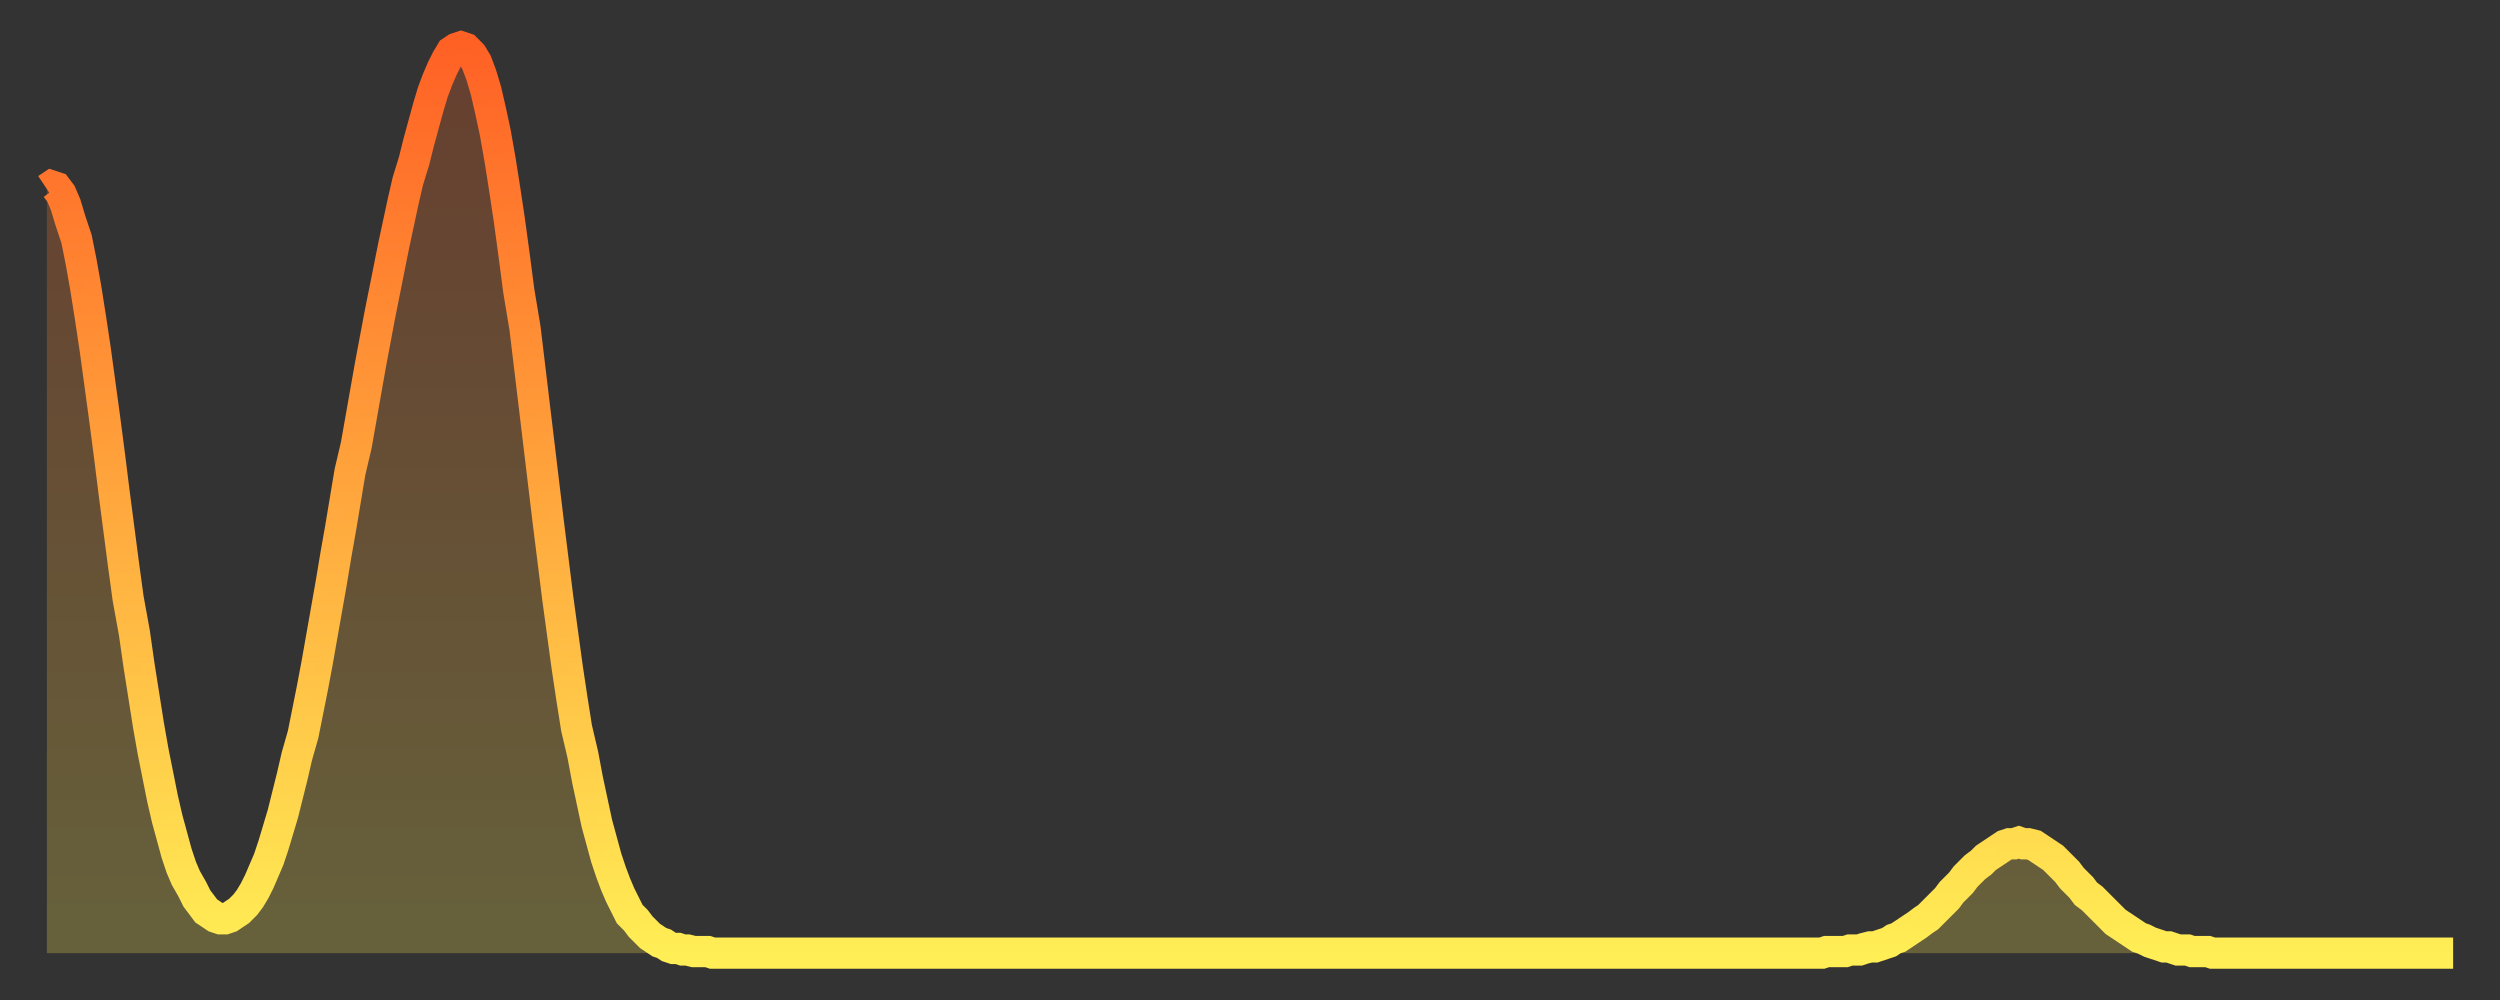 <?xml version="1.0" encoding="utf-8" ?>
<svg baseProfile="full" height="64" version="1.1" width="160" xmlns="http://www.w3.org/2000/svg" xmlns:ev="http://www.w3.org/2001/xml-events" xmlns:xlink="http://www.w3.org/1999/xlink"><rect width="100%" height="100%" fill="#333333" stroke="none"/><defs><linearGradient id="id1812018" x1="0" x2="0" y1="0" y2="1"><stop offset="0%" stop-color="#ff6125" /><stop offset="50%" stop-color="#ffa73d" /><stop offset="100%" stop-color="#ffee55" /></linearGradient></defs><g transform="translate(3,3)"><g><path d="M 0.0 9.1 0.3 8.9 0.6 9.0 0.9 9.4 1.2 10.1 1.5 11.1 1.9 12.3 2.2 13.8 2.5 15.5 2.8 17.4 3.1 19.4 3.4 21.6 3.7 23.8 4.0 26.1 4.3 28.5 4.6 30.8 4.9 33.1 5.2 35.3 5.6 37.5 5.9 39.6 6.2 41.5 6.5 43.4 6.8 45.1 7.1 46.6 7.4 48.1 7.7 49.4 8.0 50.5 8.3 51.6 8.6 52.5 8.9 53.2 9.3 53.9 9.6 54.5 9.9 54.9 10.2 55.3 10.5 55.5 10.8 55.7 11.1 55.8 11.4 55.8 11.7 55.7 12.0 55.5 12.3 55.3 12.7 54.9 13.0 54.5 13.3 54.0 13.6 53.4 13.9 52.7 14.2 52.0 14.5 51.1 14.8 50.1 15.1 49.1 15.4 47.9 15.7 46.7 16.0 45.4 16.4 44.0 16.7 42.5 17.0 41.0 17.3 39.4 17.6 37.7 17.9 36.0 18.2 34.3 18.5 32.5 18.8 30.8 19.1 29.0 19.4 27.2 19.8 25.5 20.1 23.8 20.4 22.1 20.7 20.4 21.0 18.8 21.3 17.2 21.6 15.7 21.9 14.2 22.2 12.7 22.5 11.3 22.8 9.9 23.1 8.6 23.5 7.3 23.8 6.1 24.1 5.0 24.4 3.9 24.7 2.9 25.0 2.1 25.3 1.4 25.6 0.8 25.9 0.3 26.2 0.1 26.5 0.0 26.8 0.1 27.2 0.5 27.5 1.0 27.8 1.8 28.1 2.8 28.4 4.1 28.7 5.5 29.0 7.2 29.3 9.1 29.6 11.1 29.9 13.3 30.2 15.6 30.6 18.0 30.9 20.5 31.2 23.0 31.5 25.5 31.8 28.0 32.1 30.5 32.4 32.9 32.7 35.3 33.0 37.5 33.3 39.7 33.6 41.7 33.9 43.6 34.3 45.3 34.6 46.9 34.9 48.3 35.2 49.7 35.5 50.8 35.8 51.9 36.1 52.8 36.4 53.6 36.7 54.3 37.0 54.9 37.3 55.5 37.7 55.9 38.0 56.3 38.3 56.6 38.6 56.9 38.9 57.1 39.2 57.3 39.5 57.4 39.8 57.6 40.1 57.7 40.4 57.7 40.7 57.8 41.0 57.8 41.4 57.9 41.7 57.9 42.0 57.9 42.3 57.9 42.6 58.0 42.9 58.0 43.2 58.0 43.5 58.0 43.8 58.0 44.1 58.0 44.4 58.0 44.7 58.0 45.1 58.0 45.4 58.0 45.7 58.0 46.0 58.0 46.3 58.0 46.6 58.0 46.9 58.0 47.2 58.0 47.5 58.0 47.8 58.0 48.1 58.0 48.5 58.0 48.8 58.0 49.1 58.0 49.4 58.0 49.7 58.0 50.0 58.0 50.3 58.0 50.6 58.0 50.9 58.0 51.2 58.0 51.5 58.0 51.8 58.0 52.2 58.0 52.5 58.0 52.8 58.0 53.1 58.0 53.4 58.0 53.7 58.0 54.0 58.0 54.3 58.0 54.6 58.0 54.9 58.0 55.2 58.0 55.6 58.0 55.9 58.0 56.2 58.0 56.5 58.0 56.8 58.0 57.1 58.0 57.4 58.0 57.7 58.0 58.0 58.0 58.3 58.0 58.6 58.0 58.9 58.0 59.3 58.0 59.6 58.0 59.9 58.0 60.2 58.0 60.5 58.0 60.8 58.0 61.1 58.0 61.4 58.0 61.7 58.0 62.0 58.0 62.3 58.0 62.6 58.0 63.0 58.0 63.3 58.0 63.6 58.0 63.9 58.0 64.2 58.0 64.5 58.0 64.8 58.0 65.1 58.0 65.4 58.0 65.7 58.0 66.0 58.0 66.4 58.0 66.7 58.0 67.0 58.0 67.3 58.0 67.6 58.0 67.9 58.0 68.2 58.0 68.5 58.0 68.8 58.0 69.1 58.0 69.4 58.0 69.7 58.0 70.1 58.0 70.4 58.0 70.7 58.0 71.0 58.0 71.3 58.0 71.6 58.0 71.9 58.0 72.2 58.0 72.5 58.0 72.8 58.0 73.1 58.0 73.5 58.0 73.8 58.0 74.1 58.0 74.4 58.0 74.7 58.0 75.0 58.0 75.3 58.0 75.6 58.0 75.9 58.0 76.2 58.0 76.5 58.0 76.8 58.0 77.2 58.0 77.5 58.0 77.8 58.0 78.1 58.0 78.4 58.0 78.7 58.0 79.0 58.0 79.3 58.0 79.6 58.0 79.9 58.0 80.2 58.0 80.5 58.0 80.9 58.0 81.2 58.0 81.5 58.0 81.8 58.0 82.1 58.0 82.4 58.0 82.7 58.0 83.0 58.0 83.3 58.0 83.6 58.0 83.9 58.0 84.3 58.0 84.6 58.0 84.9 58.0 85.2 58.0 85.5 58.0 85.8 58.0 86.1 58.0 86.4 58.0 86.7 58.0 87.0 58.0 87.3 58.0 87.6 58.0 88.0 58.0 88.3 58.0 88.6 58.0 88.9 58.0 89.2 58.0 89.5 58.0 89.8 58.0 90.1 58.0 90.4 58.0 90.7 58.0 91.0 58.0 91.4 58.0 91.7 58.0 92.0 58.0 92.3 58.0 92.6 58.0 92.9 58.0 93.2 58.0 93.5 58.0 93.8 58.0 94.1 58.0 94.4 58.0 94.7 58.0 95.1 58.0 95.4 58.0 95.7 58.0 96.0 58.0 96.3 58.0 96.6 58.0 96.9 58.0 97.2 58.0 97.5 58.0 97.8 58.0 98.1 58.0 98.4 58.0 98.8 58.0 99.1 58.0 99.4 58.0 99.7 58.0 100.0 58.0 100.3 58.0 100.6 58.0 100.9 58.0 101.2 58.0 101.5 58.0 101.8 58.0 102.2 58.0 102.5 58.0 102.8 58.0 103.1 58.0 103.4 58.0 103.7 58.0 104.0 58.0 104.3 58.0 104.6 58.0 104.9 58.0 105.2 58.0 105.5 58.0 105.9 58.0 106.2 58.0 106.5 58.0 106.8 58.0 107.1 58.0 107.4 58.0 107.7 58.0 108.0 58.0 108.3 58.0 108.6 58.0 108.9 58.0 109.3 58.0 109.6 58.0 109.9 58.0 110.2 58.0 110.5 58.0 110.8 58.0 111.1 58.0 111.4 58.0 111.7 58.0 112.0 58.0 112.3 58.0 112.6 58.0 113.0 58.0 113.3 58.0 113.6 58.0 113.9 57.9 114.2 57.9 114.5 57.9 114.8 57.9 115.1 57.9 115.4 57.8 115.7 57.8 116.0 57.8 116.3 57.7 116.7 57.6 117.0 57.6 117.3 57.5 117.6 57.4 117.9 57.3 118.2 57.1 118.5 57.0 118.8 56.8 119.1 56.6 119.4 56.4 119.7 56.2 120.1 55.9 120.4 55.7 120.7 55.4 121.0 55.1 121.3 54.8 121.6 54.5 121.9 54.1 122.2 53.8 122.5 53.5 122.8 53.1 123.1 52.8 123.4 52.5 123.8 52.2 124.1 51.9 124.4 51.7 124.7 51.5 125.0 51.3 125.3 51.1 125.6 51.0 125.9 51.0 126.2 50.9 126.5 51.0 126.8 51.0 127.2 51.1 127.5 51.3 127.8 51.5 128.1 51.7 128.4 51.9 128.7 52.2 129.0 52.5 129.3 52.8 129.6 53.2 129.9 53.5 130.2 53.8 130.5 54.2 130.9 54.5 131.2 54.8 131.5 55.1 131.8 55.4 132.1 55.7 132.4 56.0 132.7 56.2 133.0 56.4 133.3 56.6 133.6 56.8 133.9 57.0 134.2 57.1 134.6 57.3 134.9 57.4 135.2 57.5 135.5 57.6 135.8 57.6 136.1 57.7 136.4 57.8 136.7 57.8 137.0 57.8 137.3 57.9 137.6 57.9 138.0 57.9 138.3 57.9 138.6 58.0 138.9 58.0 139.2 58.0 139.5 58.0 139.8 58.0 140.1 58.0 140.4 58.0 140.7 58.0 141.0 58.0 141.3 58.0 141.7 58.0 142.0 58.0 142.3 58.0 142.6 58.0 142.9 58.0 143.2 58.0 143.5 58.0 143.8 58.0 144.1 58.0 144.4 58.0 144.7 58.0 145.1 58.0 145.4 58.0 145.7 58.0 146.0 58.0 146.3 58.0 146.6 58.0 146.9 58.0 147.2 58.0 147.5 58.0 147.8 58.0 148.1 58.0 148.4 58.0 148.8 58.0 149.1 58.0 149.4 58.0 149.7 58.0 150.0 58.0 150.3 58.0 150.6 58.0 150.9 58.0 151.2 58.0 151.5 58.0 151.8 58.0 152.1 58.0 152.5 58.0 152.8 58.0 153.1 58.0 153.4 58.0 153.7 58.0 154.0 58.0" fill="none" id="graph-curve" opacity="1" stroke="url(#id1812018)" stroke-width="2" /><path d="M 0 58 L 0.0 9.1 0.3 8.9 0.6 9.0 0.9 9.4 1.2 10.1 1.5 11.1 1.9 12.3 2.2 13.8 2.5 15.5 2.8 17.4 3.1 19.4 3.4 21.6 3.7 23.8 4.0 26.1 4.3 28.5 4.6 30.8 4.9 33.1 5.2 35.3 5.6 37.5 5.9 39.6 6.2 41.5 6.5 43.4 6.8 45.1 7.1 46.6 7.4 48.1 7.7 49.4 8.0 50.5 8.3 51.6 8.6 52.5 8.9 53.2 9.3 53.9 9.6 54.5 9.9 54.9 10.2 55.3 10.5 55.5 10.8 55.7 11.1 55.8 11.4 55.8 11.7 55.7 12.0 55.5 12.3 55.3 12.7 54.9 13.0 54.5 13.3 54.0 13.6 53.4 13.9 52.7 14.2 52.0 14.5 51.1 14.8 50.1 15.1 49.1 15.4 47.9 15.7 46.7 16.0 45.4 16.4 44.0 16.7 42.5 17.0 41.0 17.3 39.4 17.6 37.7 17.9 36.0 18.2 34.3 18.5 32.5 18.8 30.8 19.1 29.0 19.4 27.2 19.8 25.5 20.1 23.8 20.4 22.1 20.7 20.4 21.0 18.8 21.3 17.2 21.6 15.7 21.9 14.2 22.2 12.7 22.5 11.3 22.8 9.9 23.1 8.6 23.5 7.3 23.8 6.1 24.1 5.0 24.4 3.9 24.7 2.9 25.0 2.1 25.3 1.4 25.6 0.8 25.9 0.3 26.2 0.1 26.5 0.0 26.8 0.1 27.2 0.5 27.5 1.0 27.8 1.8 28.1 2.8 28.4 4.1 28.7 5.5 29.0 7.2 29.3 9.1 29.6 11.1 29.9 13.3 30.2 15.6 30.6 18.0 30.9 20.5 31.2 23.0 31.5 25.5 31.8 28.0 32.1 30.5 32.4 32.9 32.7 35.3 33.0 37.5 33.3 39.7 33.6 41.7 33.9 43.6 34.3 45.3 34.6 46.9 34.9 48.3 35.2 49.7 35.5 50.8 35.8 51.9 36.1 52.8 36.4 53.6 36.7 54.3 37.0 54.9 37.3 55.5 37.7 55.9 38.0 56.3 38.3 56.6 38.6 56.9 38.9 57.1 39.2 57.3 39.5 57.4 39.8 57.6 40.1 57.7 40.4 57.7 40.7 57.8 41.0 57.8 41.4 57.9 41.7 57.9 42.0 57.9 42.3 57.9 42.6 58.0 42.9 58.0 43.2 58.0 43.5 58.0 43.8 58.0 44.1 58.0 44.4 58.0 44.7 58.0 45.1 58.0 45.4 58.0 45.7 58.0 46.0 58.0 46.3 58.0 46.6 58.0 46.9 58.0 47.2 58.0 47.5 58.0 47.8 58.0 48.1 58.0 48.5 58.0 48.8 58.0 49.1 58.0 49.4 58.0 49.7 58.0 50.0 58.0 50.3 58.0 50.6 58.0 50.9 58.0 51.2 58.0 51.5 58.0 51.8 58.0 52.2 58.0 52.5 58.0 52.8 58.0 53.1 58.0 53.4 58.0 53.7 58.0 54.0 58.0 54.3 58.0 54.6 58.0 54.9 58.0 55.2 58.0 55.6 58.0 55.9 58.0 56.2 58.0 56.5 58.0 56.8 58.0 57.1 58.0 57.4 58.0 57.7 58.0 58.0 58.0 58.3 58.0 58.6 58.0 58.9 58.0 59.3 58.0 59.6 58.0 59.9 58.0 60.2 58.0 60.5 58.0 60.8 58.0 61.1 58.0 61.4 58.0 61.7 58.0 62.0 58.0 62.3 58.0 62.6 58.0 63.0 58.0 63.3 58.0 63.6 58.0 63.9 58.0 64.2 58.0 64.5 58.0 64.8 58.0 65.1 58.0 65.4 58.0 65.7 58.0 66.0 58.0 66.4 58.0 66.7 58.0 67.0 58.0 67.3 58.0 67.6 58.0 67.9 58.0 68.2 58.0 68.5 58.0 68.8 58.0 69.1 58.0 69.4 58.0 69.7 58.0 70.1 58.0 70.4 58.0 70.7 58.0 71.0 58.0 71.3 58.0 71.6 58.0 71.9 58.0 72.2 58.0 72.5 58.0 72.8 58.0 73.1 58.0 73.5 58.0 73.8 58.0 74.1 58.0 74.4 58.0 74.7 58.0 75.0 58.0 75.3 58.0 75.6 58.0 75.9 58.0 76.2 58.0 76.5 58.0 76.8 58.0 77.2 58.0 77.5 58.0 77.8 58.0 78.1 58.0 78.4 58.0 78.7 58.0 79.0 58.0 79.3 58.0 79.6 58.0 79.9 58.0 80.2 58.0 80.5 58.0 80.9 58.0 81.2 58.0 81.5 58.0 81.8 58.0 82.1 58.0 82.4 58.0 82.7 58.0 83.0 58.0 83.3 58.0 83.6 58.0 83.9 58.0 84.3 58.0 84.6 58.0 84.9 58.0 85.2 58.0 85.5 58.0 85.8 58.0 86.1 58.0 86.4 58.0 86.7 58.0 87.0 58.0 87.3 58.0 87.6 58.0 88.0 58.0 88.3 58.0 88.6 58.0 88.9 58.0 89.2 58.0 89.5 58.0 89.8 58.0 90.1 58.0 90.4 58.0 90.7 58.0 91.0 58.0 91.4 58.0 91.7 58.0 92.0 58.0 92.3 58.0 92.6 58.0 92.9 58.0 93.2 58.0 93.5 58.0 93.8 58.0 94.1 58.0 94.4 58.0 94.7 58.0 95.1 58.0 95.4 58.0 95.7 58.0 96.0 58.0 96.3 58.0 96.6 58.0 96.9 58.0 97.2 58.0 97.5 58.0 97.8 58.0 98.1 58.0 98.4 58.0 98.8 58.0 99.1 58.0 99.4 58.0 99.7 58.0 100.0 58.0 100.3 58.0 100.6 58.0 100.9 58.0 101.2 58.0 101.5 58.0 101.8 58.0 102.2 58.0 102.5 58.0 102.8 58.0 103.1 58.0 103.4 58.0 103.7 58.0 104.0 58.0 104.3 58.0 104.6 58.0 104.9 58.0 105.2 58.0 105.5 58.0 105.9 58.0 106.2 58.0 106.5 58.0 106.8 58.0 107.1 58.0 107.4 58.0 107.7 58.0 108.0 58.0 108.3 58.0 108.6 58.0 108.9 58.0 109.3 58.0 109.6 58.0 109.9 58.0 110.2 58.0 110.5 58.0 110.8 58.0 111.1 58.0 111.4 58.0 111.7 58.0 112.0 58.0 112.3 58.0 112.6 58.0 113.0 58.0 113.3 58.0 113.6 58.0 113.9 57.9 114.2 57.9 114.5 57.9 114.8 57.9 115.1 57.9 115.4 57.8 115.7 57.8 116.0 57.8 116.3 57.7 116.7 57.6 117.0 57.6 117.3 57.5 117.6 57.4 117.9 57.3 118.2 57.1 118.5 57.0 118.8 56.8 119.1 56.6 119.4 56.4 119.7 56.2 120.1 55.9 120.4 55.7 120.7 55.4 121.0 55.1 121.3 54.8 121.6 54.5 121.9 54.1 122.2 53.8 122.5 53.5 122.8 53.1 123.1 52.8 123.4 52.5 123.8 52.2 124.1 51.9 124.4 51.7 124.7 51.5 125.0 51.3 125.3 51.1 125.6 51.0 125.9 51.0 126.2 50.9 126.5 51.0 126.8 51.0 127.2 51.1 127.5 51.3 127.8 51.5 128.1 51.7 128.4 51.9 128.7 52.2 129.0 52.5 129.3 52.8 129.6 53.2 129.9 53.5 130.2 53.8 130.5 54.2 130.9 54.5 131.2 54.8 131.5 55.1 131.8 55.4 132.1 55.7 132.4 56.0 132.7 56.2 133.0 56.4 133.3 56.6 133.6 56.8 133.9 57.0 134.2 57.1 134.6 57.3 134.9 57.4 135.2 57.5 135.5 57.6 135.8 57.6 136.1 57.7 136.4 57.8 136.7 57.8 137.0 57.8 137.3 57.9 137.6 57.9 138.0 57.9 138.3 57.9 138.6 58.0 138.9 58.0 139.2 58.0 139.5 58.0 139.8 58.0 140.1 58.0 140.4 58.0 140.7 58.0 141.0 58.0 141.3 58.0 141.7 58.0 142.0 58.0 142.3 58.0 142.6 58.0 142.9 58.0 143.2 58.0 143.5 58.0 143.8 58.0 144.1 58.0 144.4 58.0 144.7 58.0 145.1 58.0 145.4 58.0 145.7 58.0 146.0 58.0 146.3 58.0 146.6 58.0 146.9 58.0 147.2 58.0 147.5 58.0 147.8 58.0 148.1 58.0 148.4 58.0 148.8 58.0 149.1 58.0 149.4 58.0 149.7 58.0 150.0 58.0 150.3 58.0 150.6 58.0 150.9 58.0 151.2 58.0 151.5 58.0 151.8 58.0 152.1 58.0 152.5 58.0 152.8 58.0 153.1 58.0 153.4 58.0 153.7 58.0 154.0 58.0 154 58" fill="url(#id1812018)" fill-opacity=".25" id="graph-shadow" /></g></g></svg>